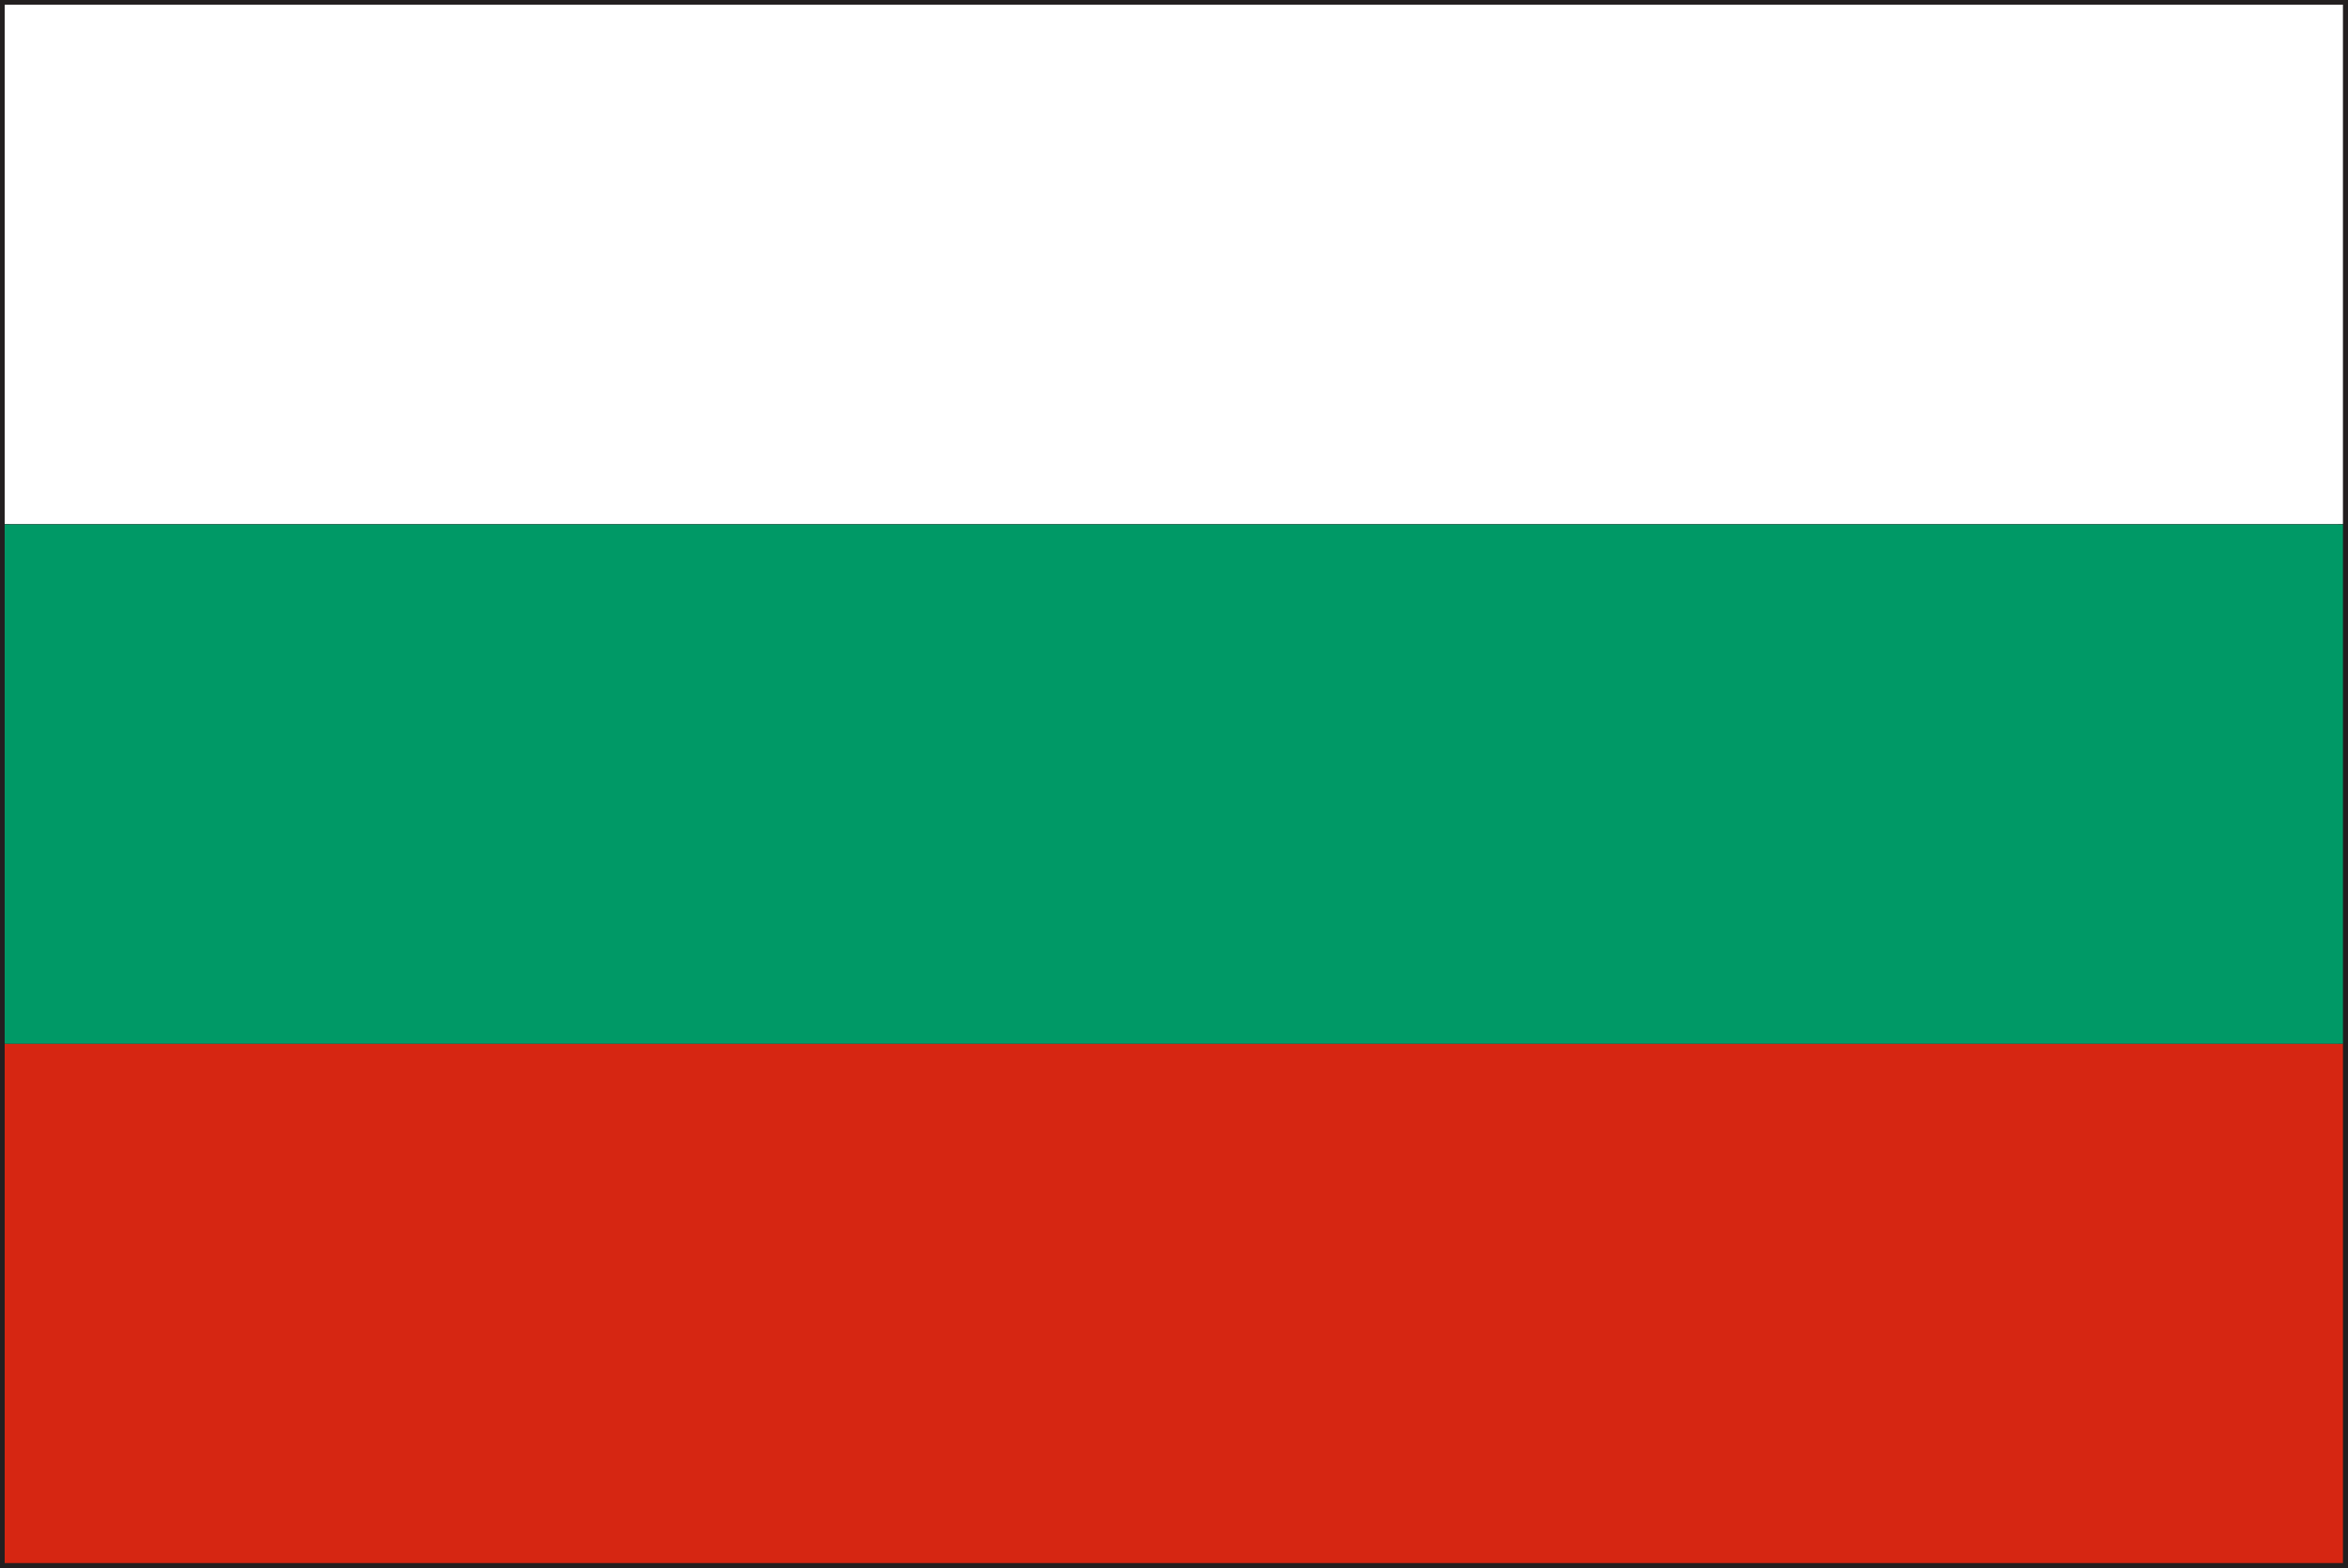 <?xml version="1.0" encoding="UTF-8"?>
<svg xmlns="http://www.w3.org/2000/svg" id="Laag_2" viewBox="0 0 60.25 40.25" width="60.25" height="40.25" x="0" y="0"><rect x="0" y="0" width="60.25" height="40.25" fill="#333333" stroke="none"/><defs><style>.cls-1{fill:#096;}.cls-2{fill:#fff;}.cls-3{fill:#d62612;}.cls-4{fill:#231f20;}</style></defs><g id="Layer_1"><path class="cls-4" d="M0,40.25V0H60.25V40.25H0Zm60.12-.12v0h0Zm-59.88-.13H60V.25H.25V40H.25Z"/><g><rect class="cls-3" x=".12" y="26.79" width="60" height="13.33"/><rect class="cls-1" x=".12" y="13.46" width="60" height="13.33"/><rect class="cls-2" x=".12" y=".12" width="60" height="13.33"/></g></g></svg>
